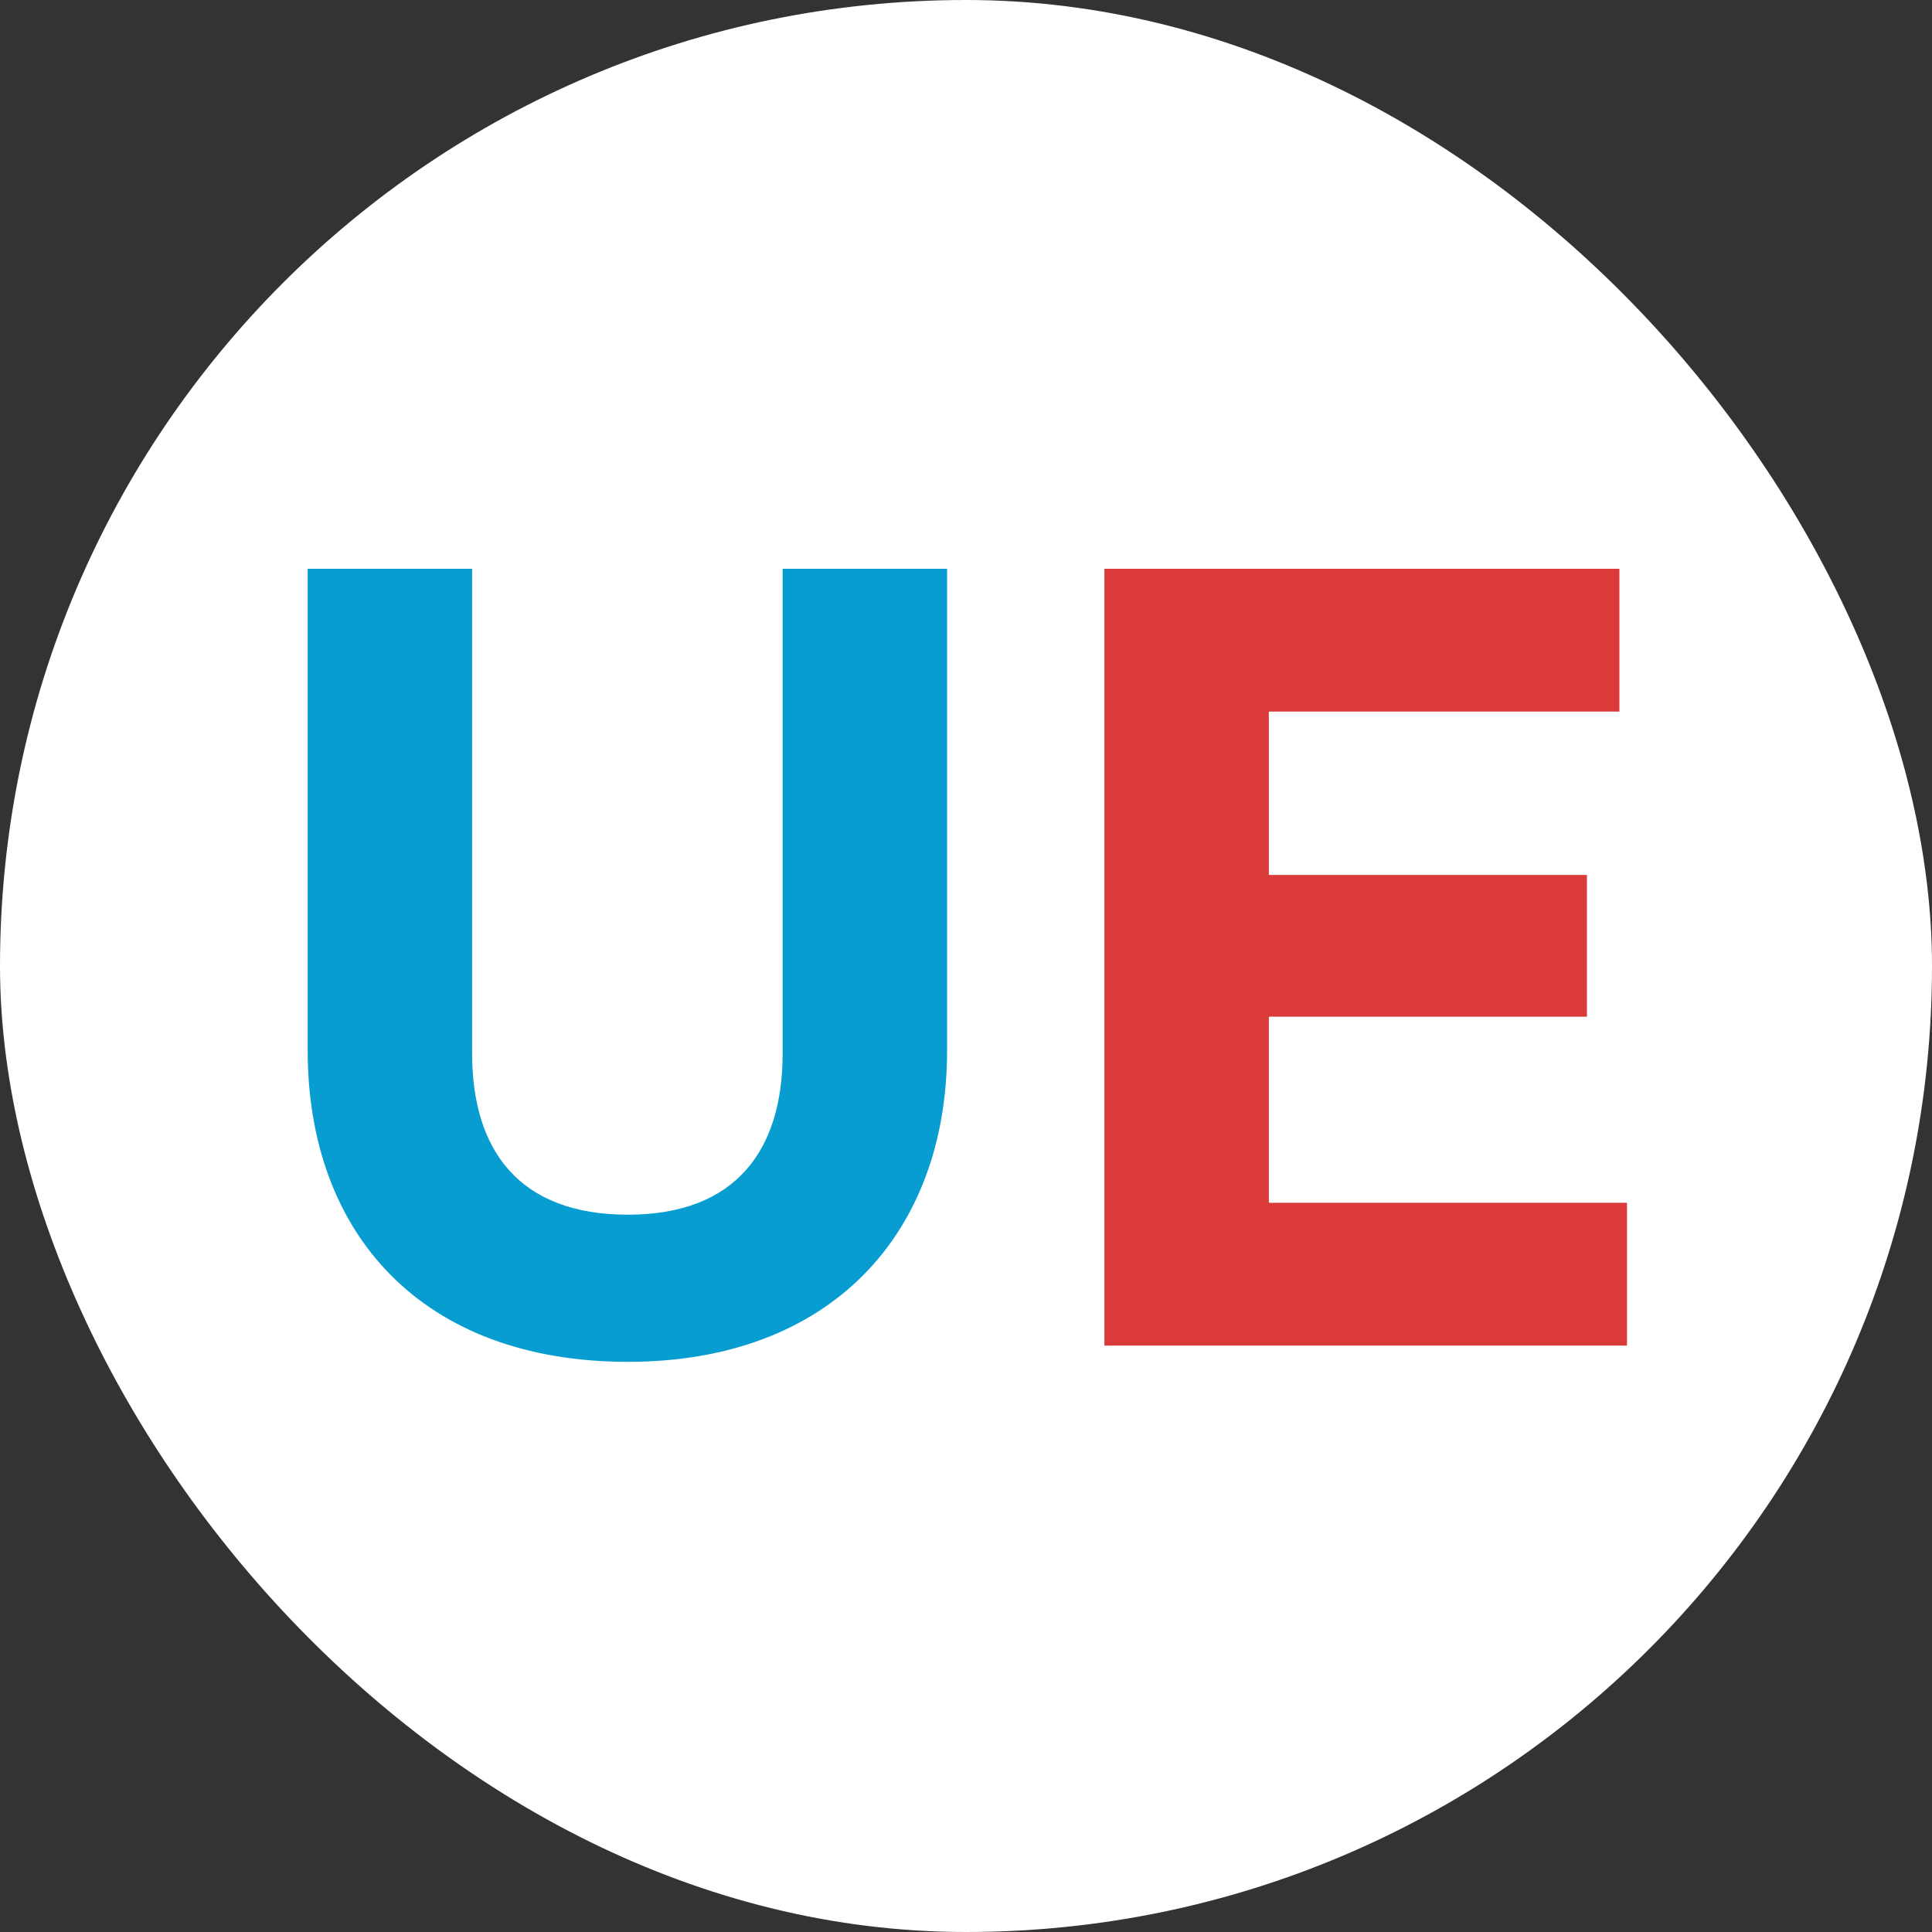 <svg xmlns="http://www.w3.org/2000/svg" version="1.1" xmlns:xlink="http://www.w3.org/1999/xlink" xmlns:svgjs="http://svgjs.com/svgjs" width="1000" height="1000"><rect width="100%" height="100%" fill="#333333" stroke="none"/><rect width="1000" height="1000" rx="500" ry="500" fill="#ffffff"></rect><g transform="matrix(11.667,0,0,11.667,142.726,194.801)"><svg xmlns="http://www.w3.org/2000/svg" version="1.1" xmlns:xlink="http://www.w3.org/1999/xlink" xmlns:svgjs="http://svgjs.com/svgjs" width="60" height="53"><svg width="60" height="53" viewBox="0 0 20 13" fill="none" xmlns="http://www.w3.org/2000/svg">
<path d="M9.928 0.512H7.496V7.68C7.496 9.104 6.808 10.064 5.208 10.064C3.592 10.064 2.904 9.104 2.904 7.68V0.512H0.472V7.632C0.472 10.352 2.168 12.24 5.208 12.24C8.2 12.24 9.928 10.352 9.928 7.632V0.512Z" fill="#079DD1"></path>
<path d="M19.982 9.888H14.686V7.136H19.39V5.04H14.686V2.624H19.87V0.512H12.254V12H19.982V9.888Z" fill="#DA3A3A"></path>
</svg></svg></g></svg>